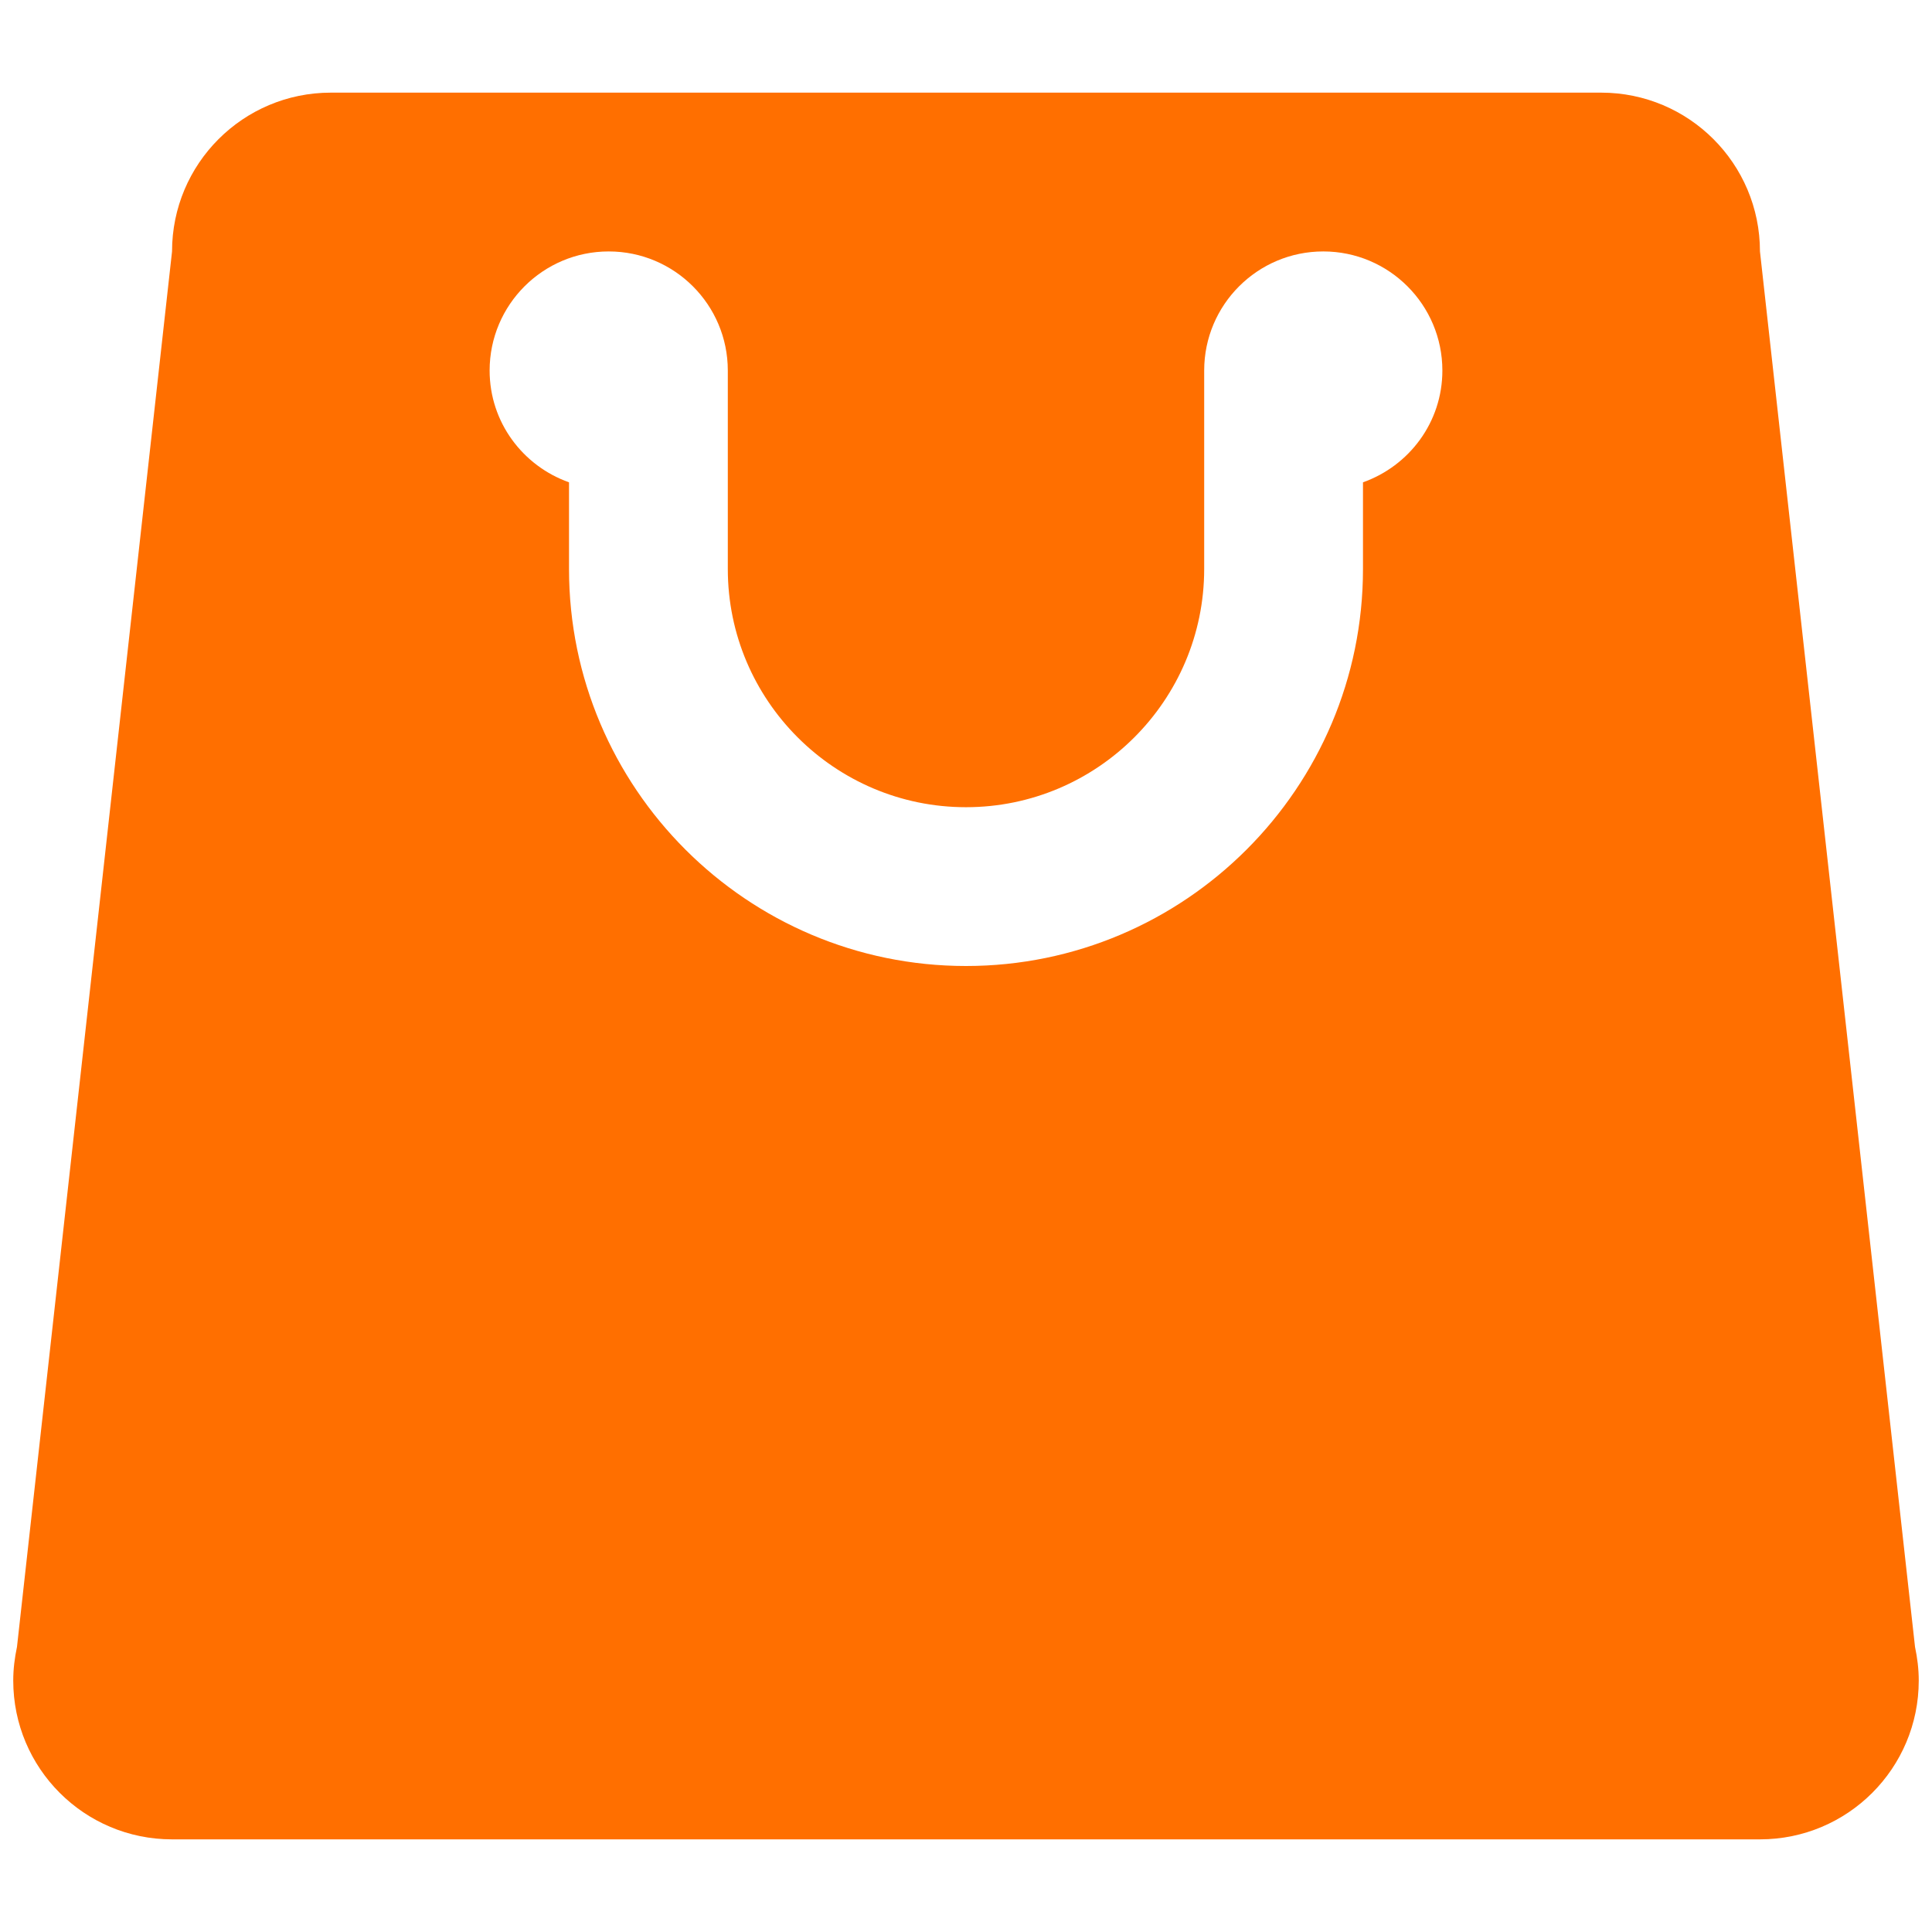 <svg xmlns="http://www.w3.org/2000/svg" fill="none" viewBox="0 0 512 512">
  <path d="M507.5 436.446 466.408 66.633c0-23.25-18.832-42.082-42.082-42.082H87.674c-23.25 0-42.082 18.832-42.082 42.082L4.5 436.446c-.61 2.882-.99 5.849-.99 8.921 0 23.25 18.832 42.082 42.082 42.082h420.816c23.25 0 42.081-18.832 42.081-42.082 0-3.072-.378-6.039-.989-8.921ZM361.204 127.82v22.976C361.204 208.806 314.009 256 256 256c-58.009 0-105.204-47.194-105.204-105.204V127.82c-12.225-4.335-21.041-15.907-21.041-29.626 0-17.422 14.14-31.561 31.561-31.561 17.422 0 31.562 14.14 31.562 31.561v52.602c0 34.802 28.321 63.122 63.122 63.122s63.122-28.32 63.122-63.122V98.194c0-17.422 14.14-31.561 31.562-31.561 17.421 0 31.561 14.14 31.561 31.561 0 13.719-8.816 25.291-21.041 29.626Z"/>
    <style>
        path { fill: #ff6f00; }
        @media (prefers-color-scheme: dark) {
            path { fill: #FFF; }
        }
    </style>
</svg>
